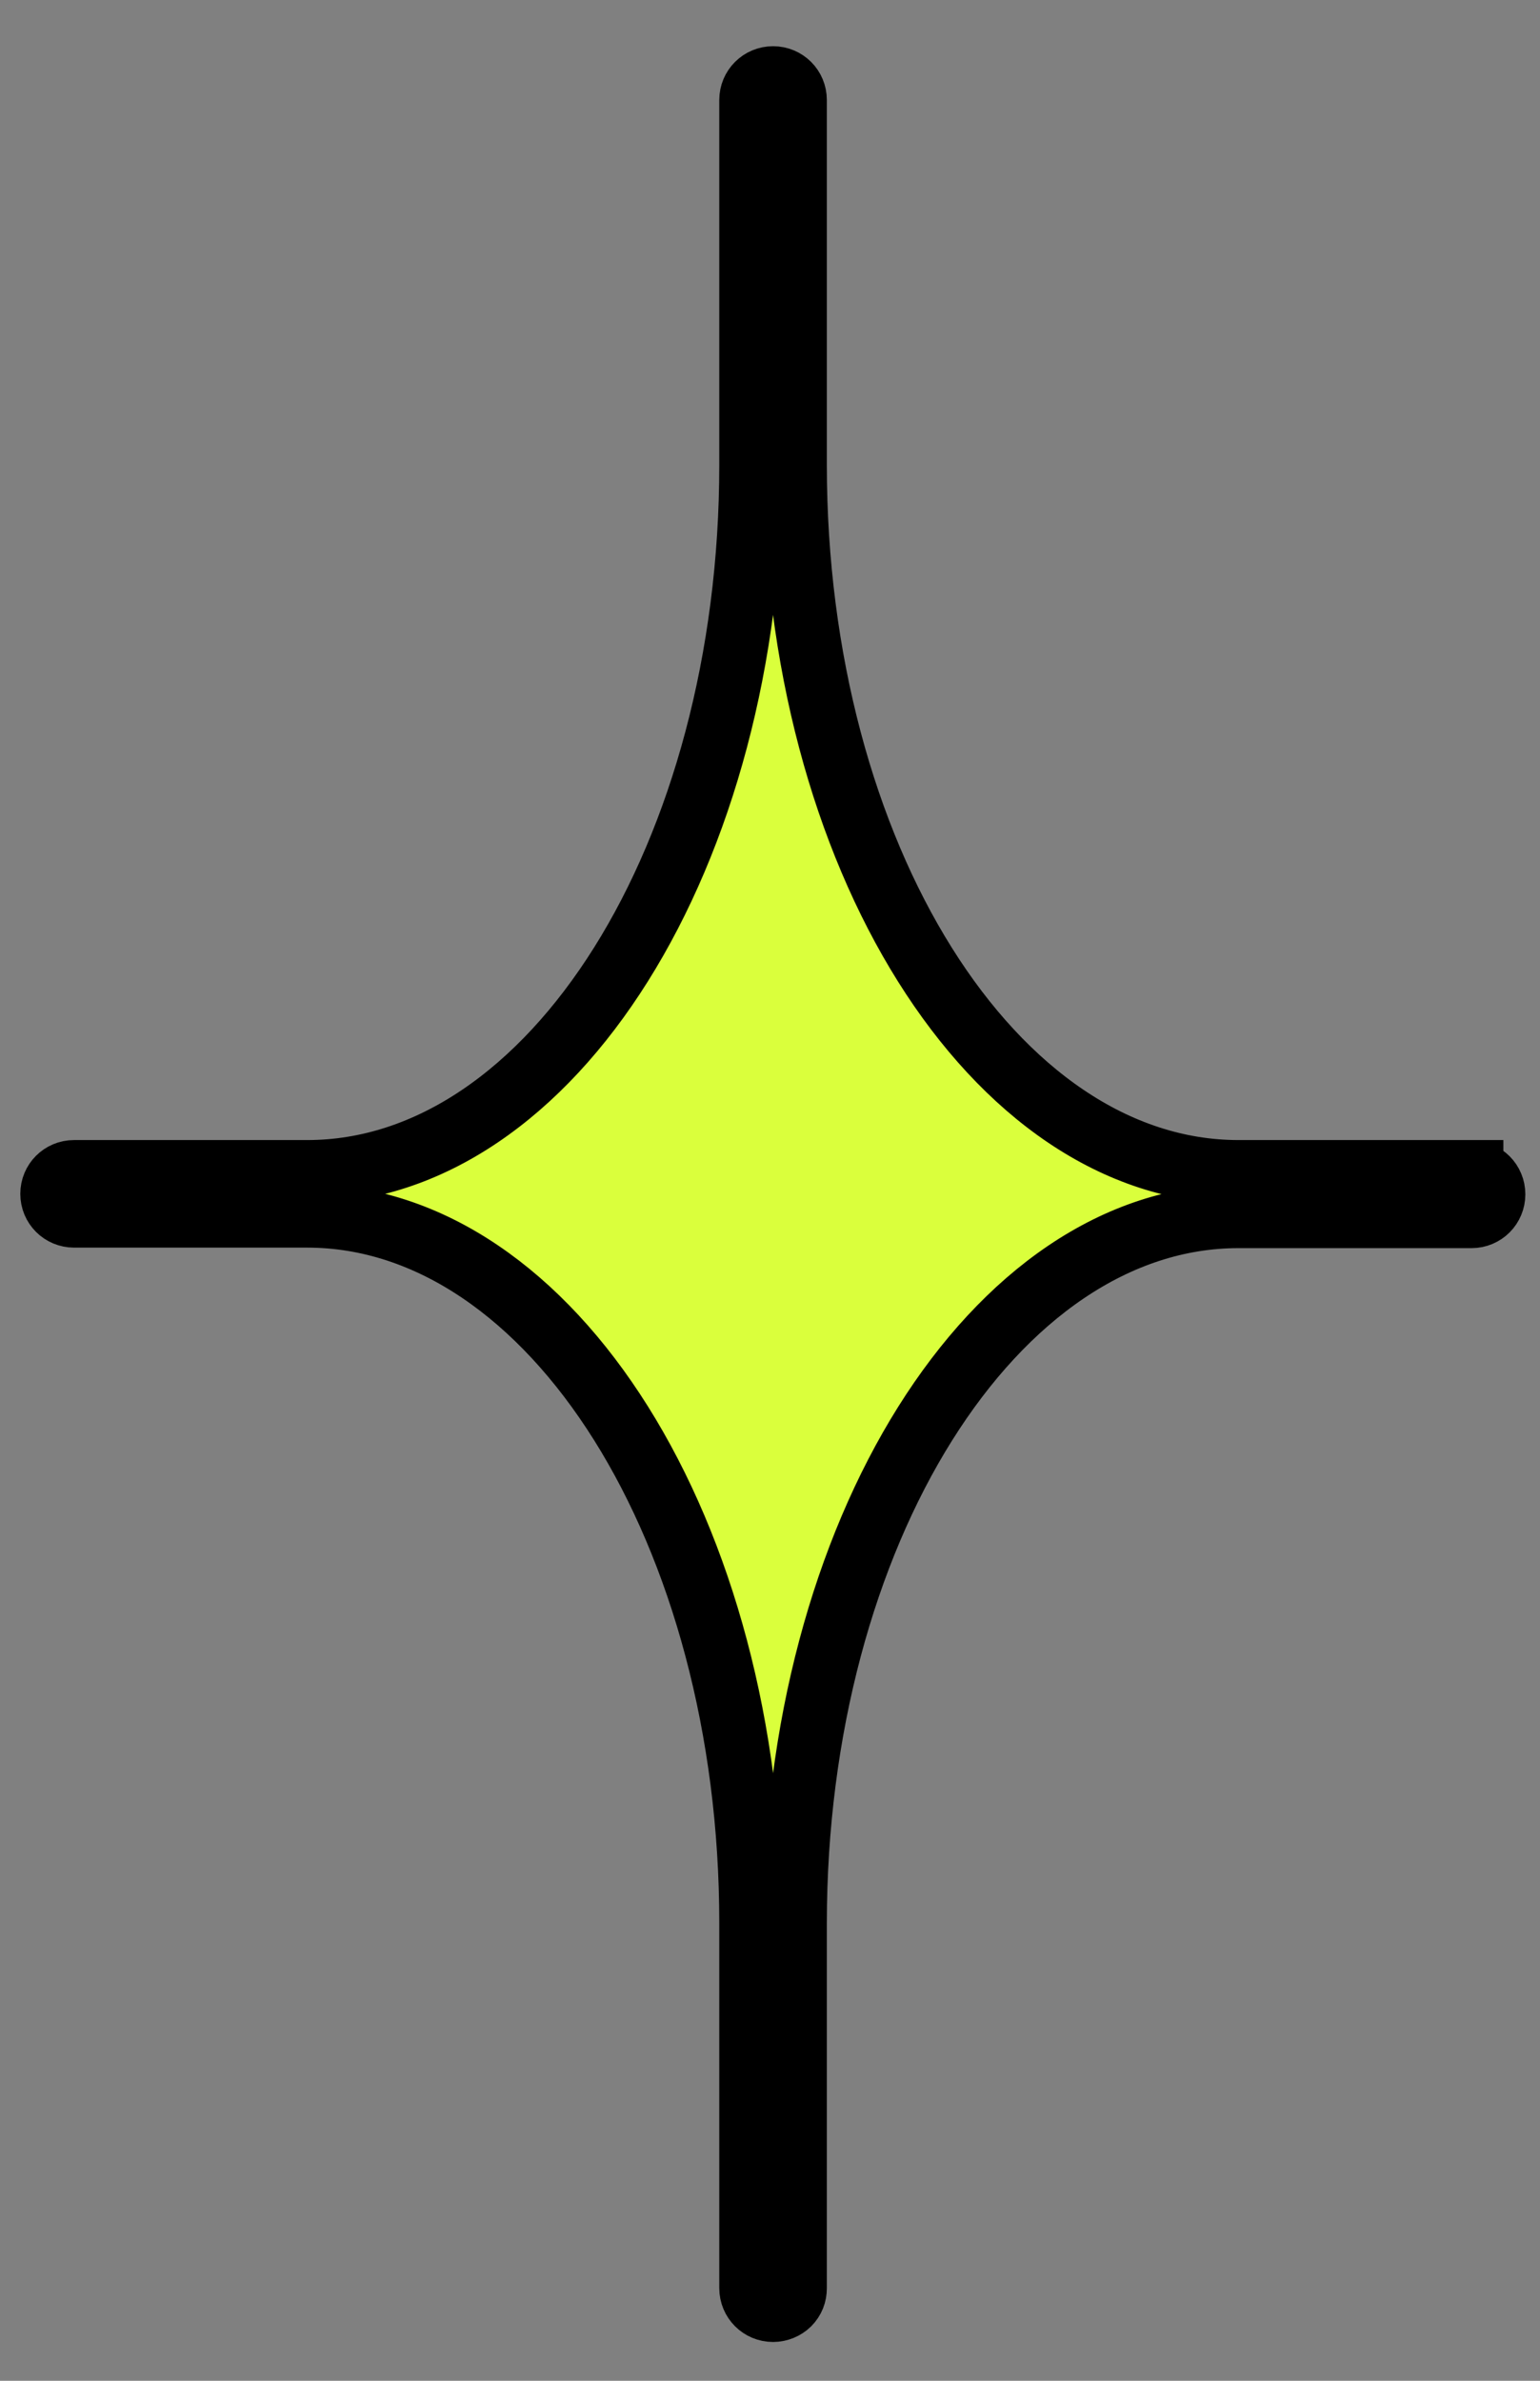 <?xml version="1.0" encoding="UTF-8"?> <svg xmlns="http://www.w3.org/2000/svg" width="33" height="51" viewBox="0 0 33 51" fill="none"><rect x="0" y="0" width="33" height="51" fill="#808080" stroke="none"/><path fill-rule="evenodd" clip-rule="evenodd" d="M31.534 25.103H26.538C21.29 25.103 17.037 18.315 17.037 9.956V2.142C17.037 1.88 16.828 1.671 16.566 1.671C16.304 1.671 16.094 1.88 16.094 2.142V9.956C16.094 18.305 11.831 25.103 6.583 25.103H1.587C1.325 25.103 1.116 25.312 1.116 25.574C1.116 25.836 1.325 26.045 1.587 26.045H6.583C11.831 26.045 16.094 32.843 16.094 41.192V49.016C16.094 49.278 16.304 49.488 16.566 49.488C16.692 49.488 16.817 49.435 16.901 49.352C16.995 49.257 17.037 49.142 17.037 49.016V41.202C17.037 32.854 21.3 26.056 26.538 26.056H31.534C31.796 26.056 32.005 25.846 32.005 25.584C32.005 25.323 31.796 25.113 31.534 25.113V25.103Z" fill="#DAFF3C" stroke="black" stroke-width="1.362" stroke-miterlimit="10"></path></svg> 